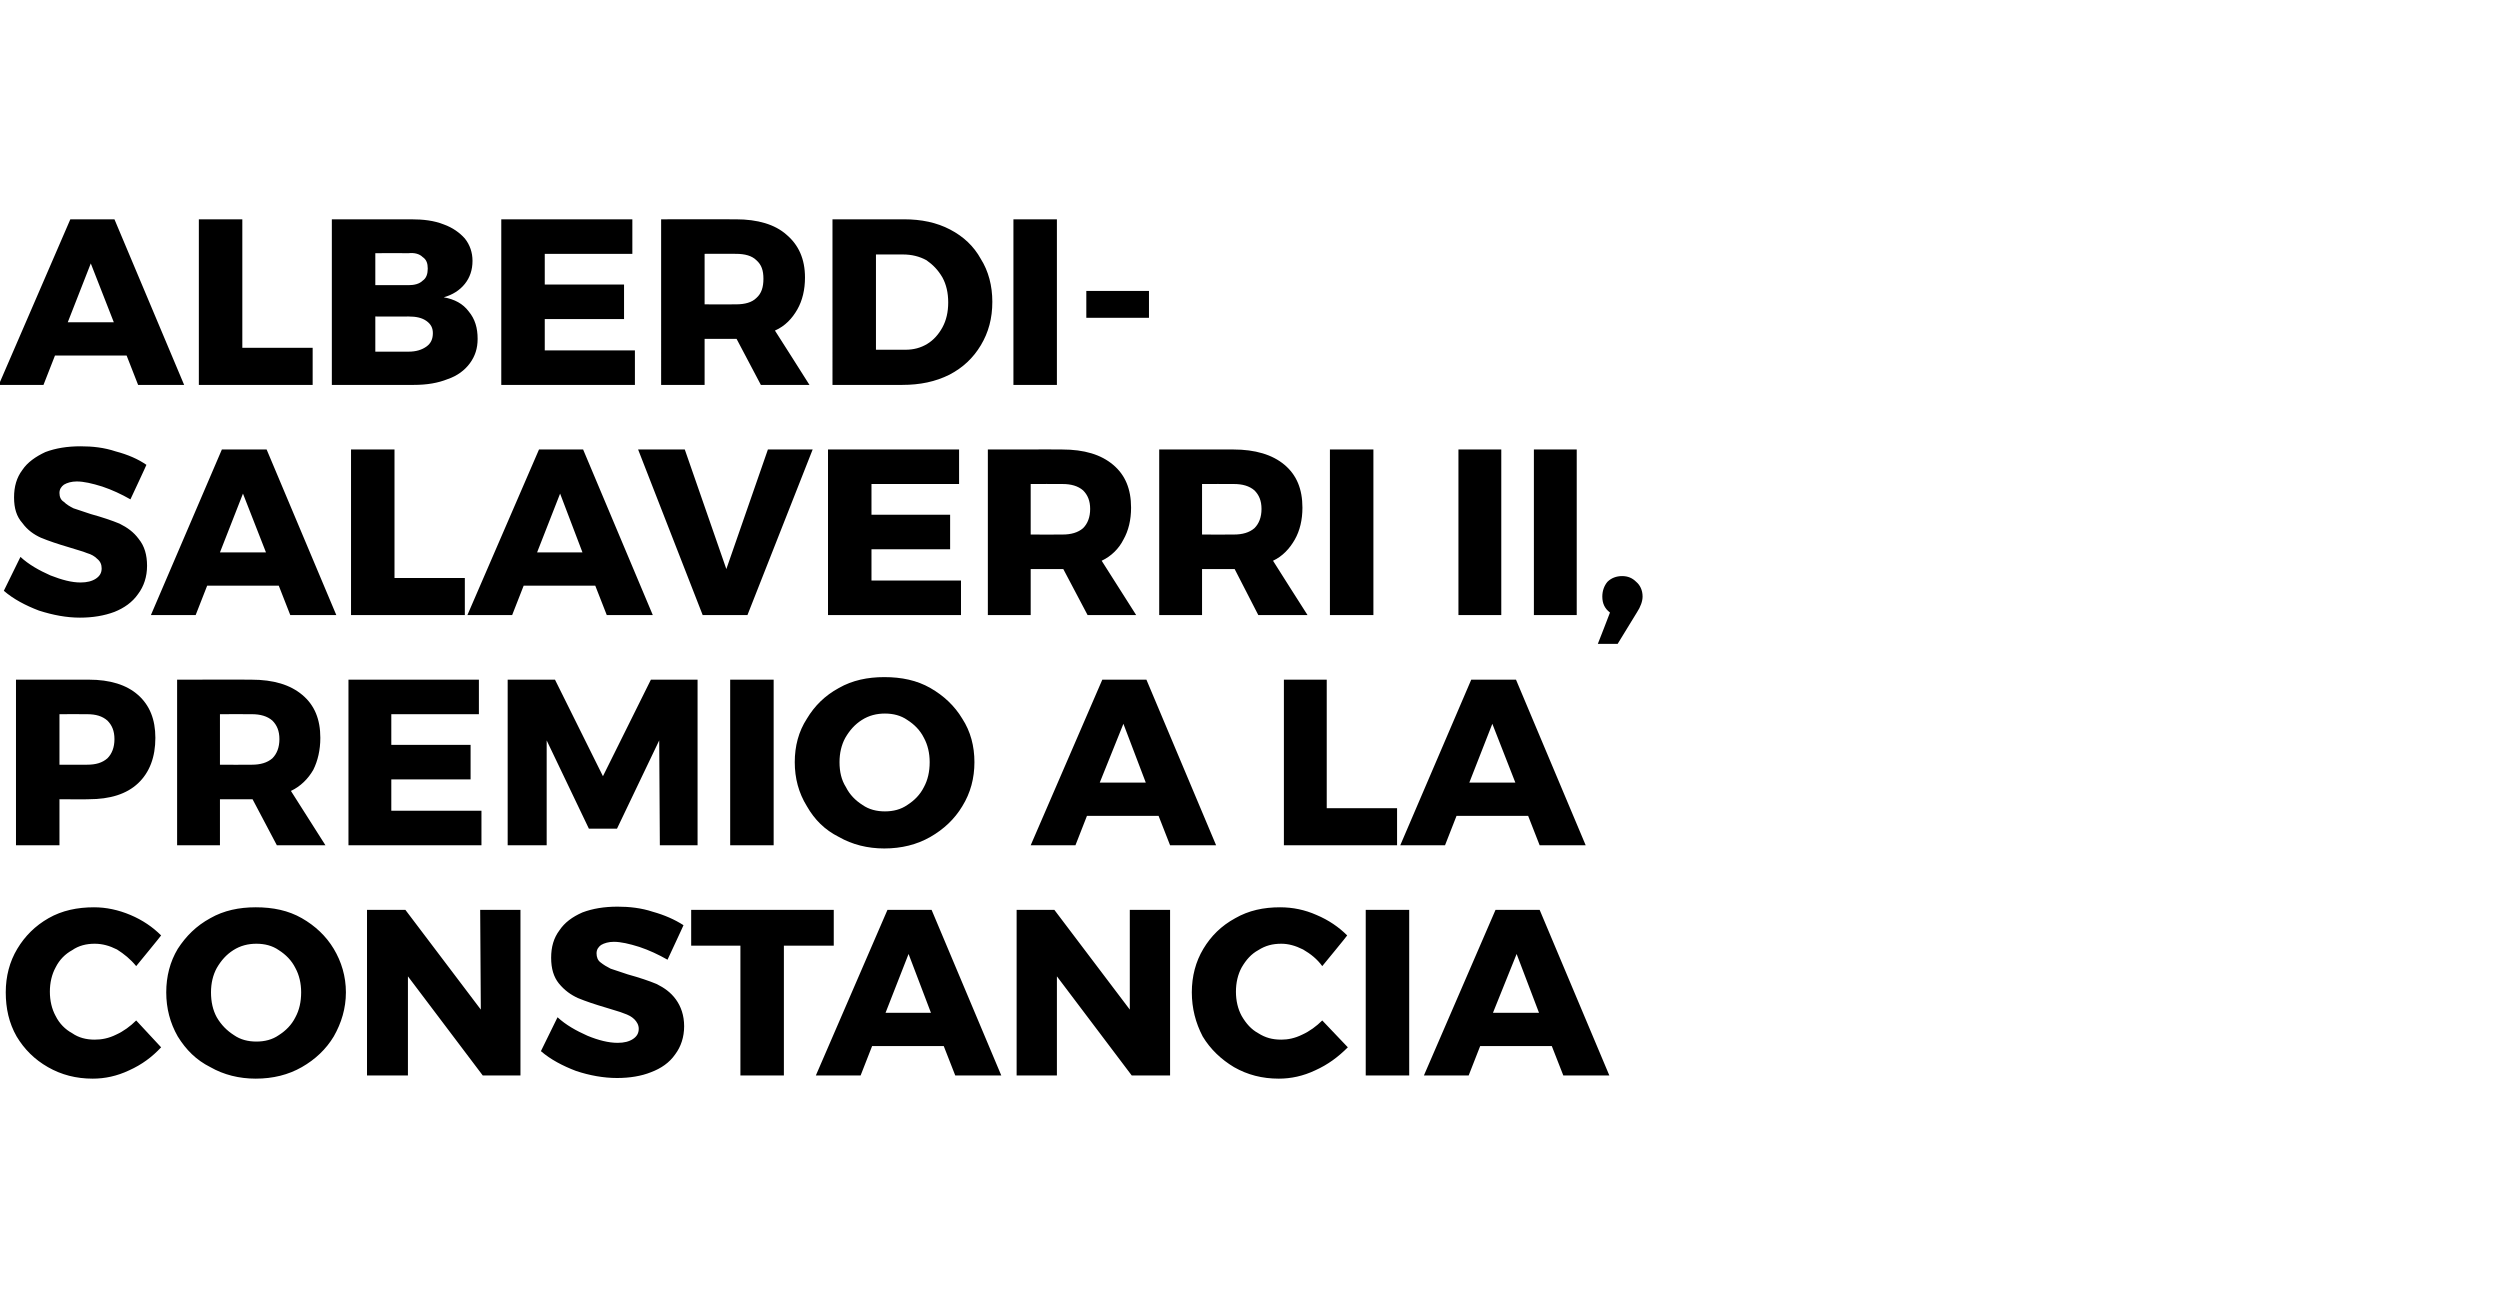 <?xml version="1.0" standalone="no"?><!DOCTYPE svg PUBLIC "-//W3C//DTD SVG 1.1//EN" "http://www.w3.org/Graphics/SVG/1.1/DTD/svg11.dtd"><svg xmlns="http://www.w3.org/2000/svg" version="1.1" width="391px" height="202.3px" viewBox="0 -1 391 202.3" style="top:-1px"><desc>Alberdi-Salaverri II, premio a la constancia</desc><defs/><g id="Polygon75413"><path d="m21.3 150.1c-.9-1.1-1.9-1.9-3-2.6c-1.2-.6-2.3-.9-3.5-.9c-1.3 0-2.5.3-3.5 1c-1.1.6-2 1.5-2.6 2.7c-.6 1.1-.9 2.4-.9 3.8c0 1.4.3 2.7.9 3.8c.6 1.2 1.5 2.1 2.6 2.7c1 .7 2.2 1 3.5 1c1.1 0 2.2-.2 3.4-.8c1.1-.5 2.2-1.3 3.1-2.2l3.9 4.2c-1.4 1.5-3 2.7-5 3.6c-1.9.9-3.8 1.3-5.7 1.3c-2.6 0-4.9-.6-7-1.8c-2.1-1.2-3.7-2.8-4.9-4.8c-1.2-2.1-1.7-4.4-1.7-6.9c0-2.5.6-4.8 1.8-6.8c1.2-2 2.8-3.6 4.9-4.8c2.1-1.2 4.5-1.7 7.1-1.7c1.9 0 3.8.4 5.7 1.2c1.9.8 3.5 1.9 4.8 3.2c0 .05-3.9 4.8-3.9 4.8c0 0-.03-.02 0 0zm18.7-9.2c2.7 0 5.1.5 7.2 1.7c2.1 1.2 3.8 2.8 5 4.8c1.2 2 1.9 4.3 1.9 6.8c0 2.5-.7 4.8-1.9 6.9c-1.2 2-2.9 3.6-5 4.8c-2.1 1.2-4.5 1.8-7.2 1.8c-2.6 0-5-.6-7.1-1.8c-2.2-1.1-3.8-2.7-5.1-4.8c-1.2-2.1-1.8-4.4-1.8-6.9c0-2.5.6-4.8 1.8-6.8c1.3-2 2.9-3.6 5.1-4.8c2.1-1.2 4.5-1.7 7.1-1.7zm.1 5.7c-1.3 0-2.5.3-3.6 1c-1.1.7-1.9 1.6-2.6 2.8c-.6 1.1-.9 2.4-.9 3.8c0 1.5.3 2.8.9 3.9c.7 1.2 1.6 2.1 2.7 2.8c1 .7 2.2 1 3.5 1c1.3 0 2.5-.3 3.5-1c1.1-.7 2-1.6 2.6-2.8c.6-1.1.9-2.4.9-3.9c0-1.4-.3-2.7-.9-3.8c-.6-1.2-1.5-2.1-2.6-2.8c-1-.7-2.2-1-3.5-1zm35-5.3h6.3v25.9h-5.9l-11.7-15.5v15.5h-6.4v-25.9h6l11.8 15.6l-.1-15.6zm29.3 7.8c-1.4-.8-2.9-1.5-4.4-2c-1.6-.5-2.9-.8-4-.8c-.8 0-1.5.2-2 .5c-.4.3-.7.7-.7 1.3c0 .6.2 1.1.6 1.4c.5.4 1 .7 1.6 1l2.7.9c1.8.5 3.3 1 4.5 1.5c1.2.6 2.2 1.3 3 2.4c.8 1.1 1.3 2.5 1.3 4.2c0 1.7-.5 3.2-1.4 4.4c-.9 1.3-2.2 2.2-3.8 2.8c-1.5.6-3.3.9-5.3.9c-2.1 0-4.3-.4-6.4-1.1c-2.1-.8-4-1.8-5.5-3.1l2.6-5.3c1.3 1.2 2.9 2.1 4.7 2.9c1.7.7 3.3 1.1 4.7 1.1c1 0 1.8-.2 2.4-.6c.6-.4.9-.9.9-1.6c0-.6-.3-1.1-.7-1.5c-.4-.4-1-.7-1.6-.9c-.7-.3-1.6-.5-2.8-.9c-1.7-.5-3.2-1-4.4-1.5c-1.1-.5-2.1-1.2-3-2.3c-.8-1-1.2-2.3-1.2-4c0-1.7.4-3.1 1.3-4.3c.8-1.2 2-2.1 3.6-2.8c1.6-.6 3.4-.9 5.5-.9c1.8 0 3.7.2 5.5.8c1.8.5 3.4 1.2 4.8 2.1c.03-.02-2.5 5.4-2.5 5.4c0 0-.02-.02 0 0zm3.7-7.8h22.3v5.6h-7.8v20.3h-6.8v-20.3h-7.7v-5.6zm41.3 25.9l-1.8-4.6h-11.2l-1.8 4.6h-7l11.2-25.9h6.9l10.9 25.9h-7.2zm-10.9-9.8h7.1l-3.5-9.2l-3.6 9.2zm38.2-16.1h6.3v25.9h-6l-11.7-15.5v15.5H159v-25.9h5.9l11.8 15.6v-15.6zm30.1 8.8c-.8-1.1-1.8-1.9-3-2.6c-1.2-.6-2.3-.9-3.4-.9c-1.4 0-2.5.3-3.6 1c-1.1.6-1.9 1.5-2.6 2.7c-.6 1.1-.9 2.4-.9 3.8c0 1.4.3 2.7.9 3.8c.7 1.2 1.5 2.1 2.6 2.7c1.1.7 2.2 1 3.6 1c1 0 2.1-.2 3.3-.8c1.1-.5 2.2-1.3 3.1-2.2l4 4.2c-1.5 1.5-3.1 2.7-5.1 3.6c-1.9.9-3.8 1.3-5.7 1.3c-2.6 0-4.9-.6-7-1.8c-2-1.2-3.7-2.8-4.9-4.8c-1.1-2.1-1.7-4.4-1.7-6.9c0-2.5.6-4.8 1.8-6.8c1.2-2 2.8-3.6 5-4.8c2.1-1.2 4.4-1.7 7-1.7c2 0 3.9.4 5.7 1.2c1.9.8 3.5 1.9 4.8 3.2c.01.05-3.9 4.8-3.9 4.8c0 0-.01-.02 0 0zm6.8-8.8h6.8v25.9h-6.8v-25.9zm30.9 25.9l-1.8-4.6h-11.2l-1.8 4.6h-7l11.2-25.9h6.9l10.9 25.9h-7.2zm-11-9.8h7.2l-3.5-9.2l-3.7 9.2z" stroke="none" fill="#000"/></g><g id="Polygon75412"><path d="m13.9 105.3c3.3 0 5.9.8 7.7 2.4c1.8 1.6 2.7 3.8 2.7 6.7c0 3-.9 5.4-2.7 7.1c-1.8 1.7-4.4 2.5-7.7 2.5c.01.04-4.6 0-4.6 0v7.2H2.5v-25.9h11.4s.01-.02 0 0zm-.3 13.3c1.4 0 2.4-.3 3.2-1c.7-.7 1.1-1.7 1.1-3c0-1.3-.4-2.2-1.1-2.9c-.8-.7-1.8-1-3.2-1c-.02-.02-4.3 0-4.3 0v7.9h4.3s-.02.03 0 0zm29.7 12.6l-3.8-7.2h-5.1v7.2h-6.7v-25.9s11.63-.02 11.6 0c3.5 0 6.1.8 8 2.4c1.9 1.6 2.8 3.8 2.8 6.7c0 1.9-.4 3.6-1.1 5c-.8 1.4-2 2.6-3.5 3.3c.01.04 5.4 8.5 5.4 8.5h-7.6zm-8.9-12.6s4.97.03 5 0c1.3 0 2.4-.3 3.2-1c.7-.7 1.1-1.7 1.1-3c0-1.3-.4-2.2-1.1-2.9c-.8-.7-1.9-1-3.2-1c-.03-.02-5 0-5 0v7.9zm20.1-13.3h20.4v5.4H61.2v4.8h12.4v5.4H61.2v4.9h14.1v5.4H54.5v-25.9zm24.9 0h7.4l7.5 15.1l7.5-15.1h7.3v25.9h-5.9l-.1-16.4l-6.6 13.8h-4.4l-6.6-13.8v16.4h-6.1v-25.9zm34.8 0h6.8v25.9h-6.8v-25.9zm24.1-.4c2.7 0 5.1.5 7.2 1.7c2.1 1.2 3.8 2.8 5 4.8c1.3 2 1.9 4.3 1.9 6.8c0 2.5-.6 4.8-1.9 6.9c-1.2 2-2.9 3.6-5 4.8c-2.1 1.2-4.5 1.8-7.2 1.8c-2.6 0-5-.6-7.1-1.8c-2.2-1.1-3.8-2.7-5-4.8c-1.3-2.1-1.9-4.4-1.9-6.9c0-2.5.6-4.8 1.9-6.8c1.2-2 2.8-3.6 5-4.8c2.1-1.2 4.5-1.7 7.1-1.7zm.1 5.7c-1.3 0-2.5.3-3.6 1c-1.1.7-1.9 1.6-2.6 2.8c-.6 1.1-.9 2.4-.9 3.8c0 1.5.3 2.8 1 3.9c.6 1.2 1.5 2.1 2.6 2.8c1 .7 2.2 1 3.5 1c1.3 0 2.5-.3 3.5-1c1.1-.7 2-1.6 2.6-2.8c.6-1.1.9-2.4.9-3.9c0-1.4-.3-2.7-.9-3.8c-.6-1.2-1.5-2.1-2.6-2.8c-1-.7-2.2-1-3.5-1zm44.6 20.6l-1.8-4.6H170l-1.8 4.6h-7l11.2-25.9h6.9l10.9 25.9H183zm-11-9.8h7.2l-3.5-9.2l-3.7 9.2zm28.8-16.1h6.7v20.1h11v5.8h-17.7v-25.9zm40 25.9l-1.8-4.6h-11.2l-1.8 4.6h-7l11.1-25.9h7l10.9 25.9h-7.2zm-11-9.8h7.2l-3.6-9.2l-3.6 9.2z" stroke="none" fill="#000"/></g><g id="Polygon75411"><path d="m20.4 77.1c-1.4-.8-2.9-1.5-4.4-2c-1.6-.5-2.9-.8-4-.8c-.8 0-1.5.2-2 .5c-.4.3-.7.7-.7 1.3c0 .6.2 1.1.7 1.4c.4.4.9.7 1.5 1l2.7.9c1.8.5 3.3 1 4.5 1.5c1.2.6 2.2 1.3 3 2.4c.9 1.1 1.3 2.5 1.3 4.2c0 1.7-.5 3.2-1.4 4.4c-.9 1.3-2.2 2.2-3.7 2.8c-1.6.6-3.4.9-5.4.9c-2.1 0-4.2-.4-6.4-1.1c-2.1-.8-4-1.8-5.5-3.1l2.6-5.3c1.3 1.2 2.9 2.1 4.7 2.9c1.8.7 3.3 1.1 4.7 1.1c1 0 1.8-.2 2.4-.6c.6-.4.9-.9.9-1.6c0-.6-.2-1.1-.7-1.5c-.4-.4-.9-.7-1.6-.9c-.7-.3-1.6-.5-2.8-.9c-1.7-.5-3.2-1-4.4-1.5c-1.1-.5-2.1-1.2-2.9-2.3c-.9-1-1.3-2.3-1.3-4c0-1.7.4-3.1 1.3-4.3c.8-1.2 2.1-2.1 3.6-2.8c1.6-.6 3.4-.9 5.5-.9c1.9 0 3.7.2 5.5.8c1.9.5 3.5 1.2 4.8 2.1c.04-.02-2.5 5.4-2.5 5.4c0 0-.01-.02 0 0zm25 18.1l-1.8-4.6H32.4l-1.8 4.6h-7l11.1-25.9h7l10.9 25.9h-7.2zm-11-9.8h7.2L38 76.2l-3.6 9.2zm20.5-16.1h6.8v20.1h11v5.8H54.9V69.3zm40 25.9l-1.8-4.6H81.9l-1.8 4.6h-7l11.2-25.9h6.9l10.9 25.9h-7.2zM84 85.4h7.1l-3.5-9.2l-3.6 9.2zm15.8-16.1h7.3l6.5 18.7l6.5-18.7h7l-10.2 25.9h-7L99.8 69.3zm29.7 0H150v5.4h-13.7v4.8h12.3v5.4h-12.3v4.9h14v5.4h-20.8V69.3zm40.6 25.9l-3.8-7.2h-5.1v7.2h-6.7V69.3s11.63-.02 11.6 0c3.5 0 6.1.8 8 2.4c1.9 1.6 2.8 3.8 2.8 6.7c0 1.9-.4 3.6-1.2 5c-.7 1.4-1.9 2.6-3.4 3.3c.01.04 5.4 8.5 5.4 8.5h-7.6zm-8.9-12.6s4.97.03 5 0c1.3 0 2.4-.3 3.2-1c.7-.7 1.1-1.7 1.1-3c0-1.3-.4-2.2-1.1-2.9c-.8-.7-1.9-1-3.2-1c-.03-.02-5 0-5 0v7.9zm35.6 12.6l-3.7-7.2H188v7.2h-6.7V69.3s11.62-.02 11.6 0c3.4 0 6.1.8 8 2.4c1.9 1.6 2.8 3.8 2.8 6.7c0 1.9-.4 3.6-1.2 5c-.8 1.4-1.9 2.6-3.4 3.3c0 .04 5.4 8.5 5.4 8.5h-7.7zM188 82.6s4.95.03 5 0c1.3 0 2.4-.3 3.2-1c.7-.7 1.1-1.7 1.1-3c0-1.3-.4-2.2-1.1-2.9c-.8-.7-1.9-1-3.2-1c-.05-.02-5 0-5 0v7.9zm20-13.3h6.8v25.9H208V69.3zm20.1 0h6.7v25.9h-6.7V69.3zm11.8 0h6.7v25.9h-6.7V69.3zm13.8 19.8c.9 0 1.6.3 2.2.9c.6.5 1 1.3 1 2.3c0 .7-.3 1.6-.9 2.5l-3 4.9h-3.1s1.92-4.89 1.9-4.9c-.8-.6-1.2-1.4-1.2-2.5c0-.9.3-1.7.8-2.3c.6-.6 1.4-.9 2.3-.9z" stroke="none" fill="#000"/></g><g id="Polygon75410"><path d="m21.6 59.2l-1.8-4.6H8.6l-1.8 4.6h-7L11 33.3h6.9l10.9 25.9h-7.2zm-11-9.8h7.2l-3.6-9.2l-3.6 9.2zm20.5-16.1h6.8v20.1h11v5.8H31.1V33.3zm33.2 0c1.9 0 3.6.2 5.1.8c1.4.5 2.5 1.3 3.3 2.2c.8 1 1.2 2.2 1.2 3.5c0 1.4-.4 2.6-1.2 3.6c-.8 1-1.9 1.7-3.3 2.1c1.7.3 3 1 3.9 2.2c1 1.2 1.4 2.6 1.4 4.3c0 1.5-.4 2.7-1.2 3.8c-.8 1.1-2 2-3.5 2.5c-1.5.6-3.2.9-5.3.9H51.9V33.3h12.4s-.03-.02 0 0zm-.4 10.3c.9 0 1.7-.2 2.2-.7c.6-.4.8-1.1.8-1.9c0-.8-.2-1.4-.8-1.8c-.5-.5-1.3-.7-2.2-.6c0-.03-5.2 0-5.2 0v5h5.2zm0 10.4c1.2 0 2.1-.3 2.8-.8c.7-.5 1-1.2 1-2.1c0-.8-.3-1.4-1-1.9c-.7-.5-1.6-.7-2.8-.7c0 .02-5.2 0-5.2 0v5.5h5.2s0-.04 0 0zm14.5-20.7h20.5v5.4H85.2v4.8h12.4v5.4H85.2v4.9h14.1v5.4H78.4V33.3zM119 59.2l-3.8-7.2h-5v7.2h-6.8V33.3s11.67-.02 11.7 0c3.4 0 6.1.8 7.9 2.4c1.9 1.6 2.9 3.8 2.9 6.7c0 1.9-.4 3.6-1.2 5c-.8 1.4-1.9 2.6-3.5 3.3c.05.04 5.4 8.5 5.4 8.5H119zm-8.8-12.6s4.91.03 4.9 0c1.4 0 2.5-.3 3.2-1c.8-.7 1.1-1.7 1.1-3c0-1.3-.3-2.2-1.1-2.9c-.7-.7-1.8-1-3.2-1c.01-.02-4.9 0-4.9 0v7.9zm31.2-13.3c2.7 0 5.1.5 7.2 1.6c2.1 1.1 3.7 2.6 4.8 4.6c1.2 1.9 1.8 4.2 1.8 6.7c0 2.6-.6 4.8-1.8 6.8c-1.2 2-2.8 3.5-4.9 4.6c-2.2 1.1-4.6 1.6-7.4 1.6h-10.9V33.3h11.2s-.02-.02 0 0zm.2 20.4c1.3 0 2.4-.3 3.4-.9c1-.6 1.8-1.5 2.4-2.6c.6-1.1.9-2.4.9-3.9c0-1.5-.3-2.8-.9-3.9c-.7-1.2-1.5-2-2.5-2.7c-1.1-.6-2.3-.9-3.7-.9H137v14.9h4.6s-.04.04 0 0zm16.9-20.4h6.8v25.9h-6.8V33.3zm11.4 11.2h9.8v4.2h-9.8v-4.2z" stroke="none" fill="#000"/></g></svg>